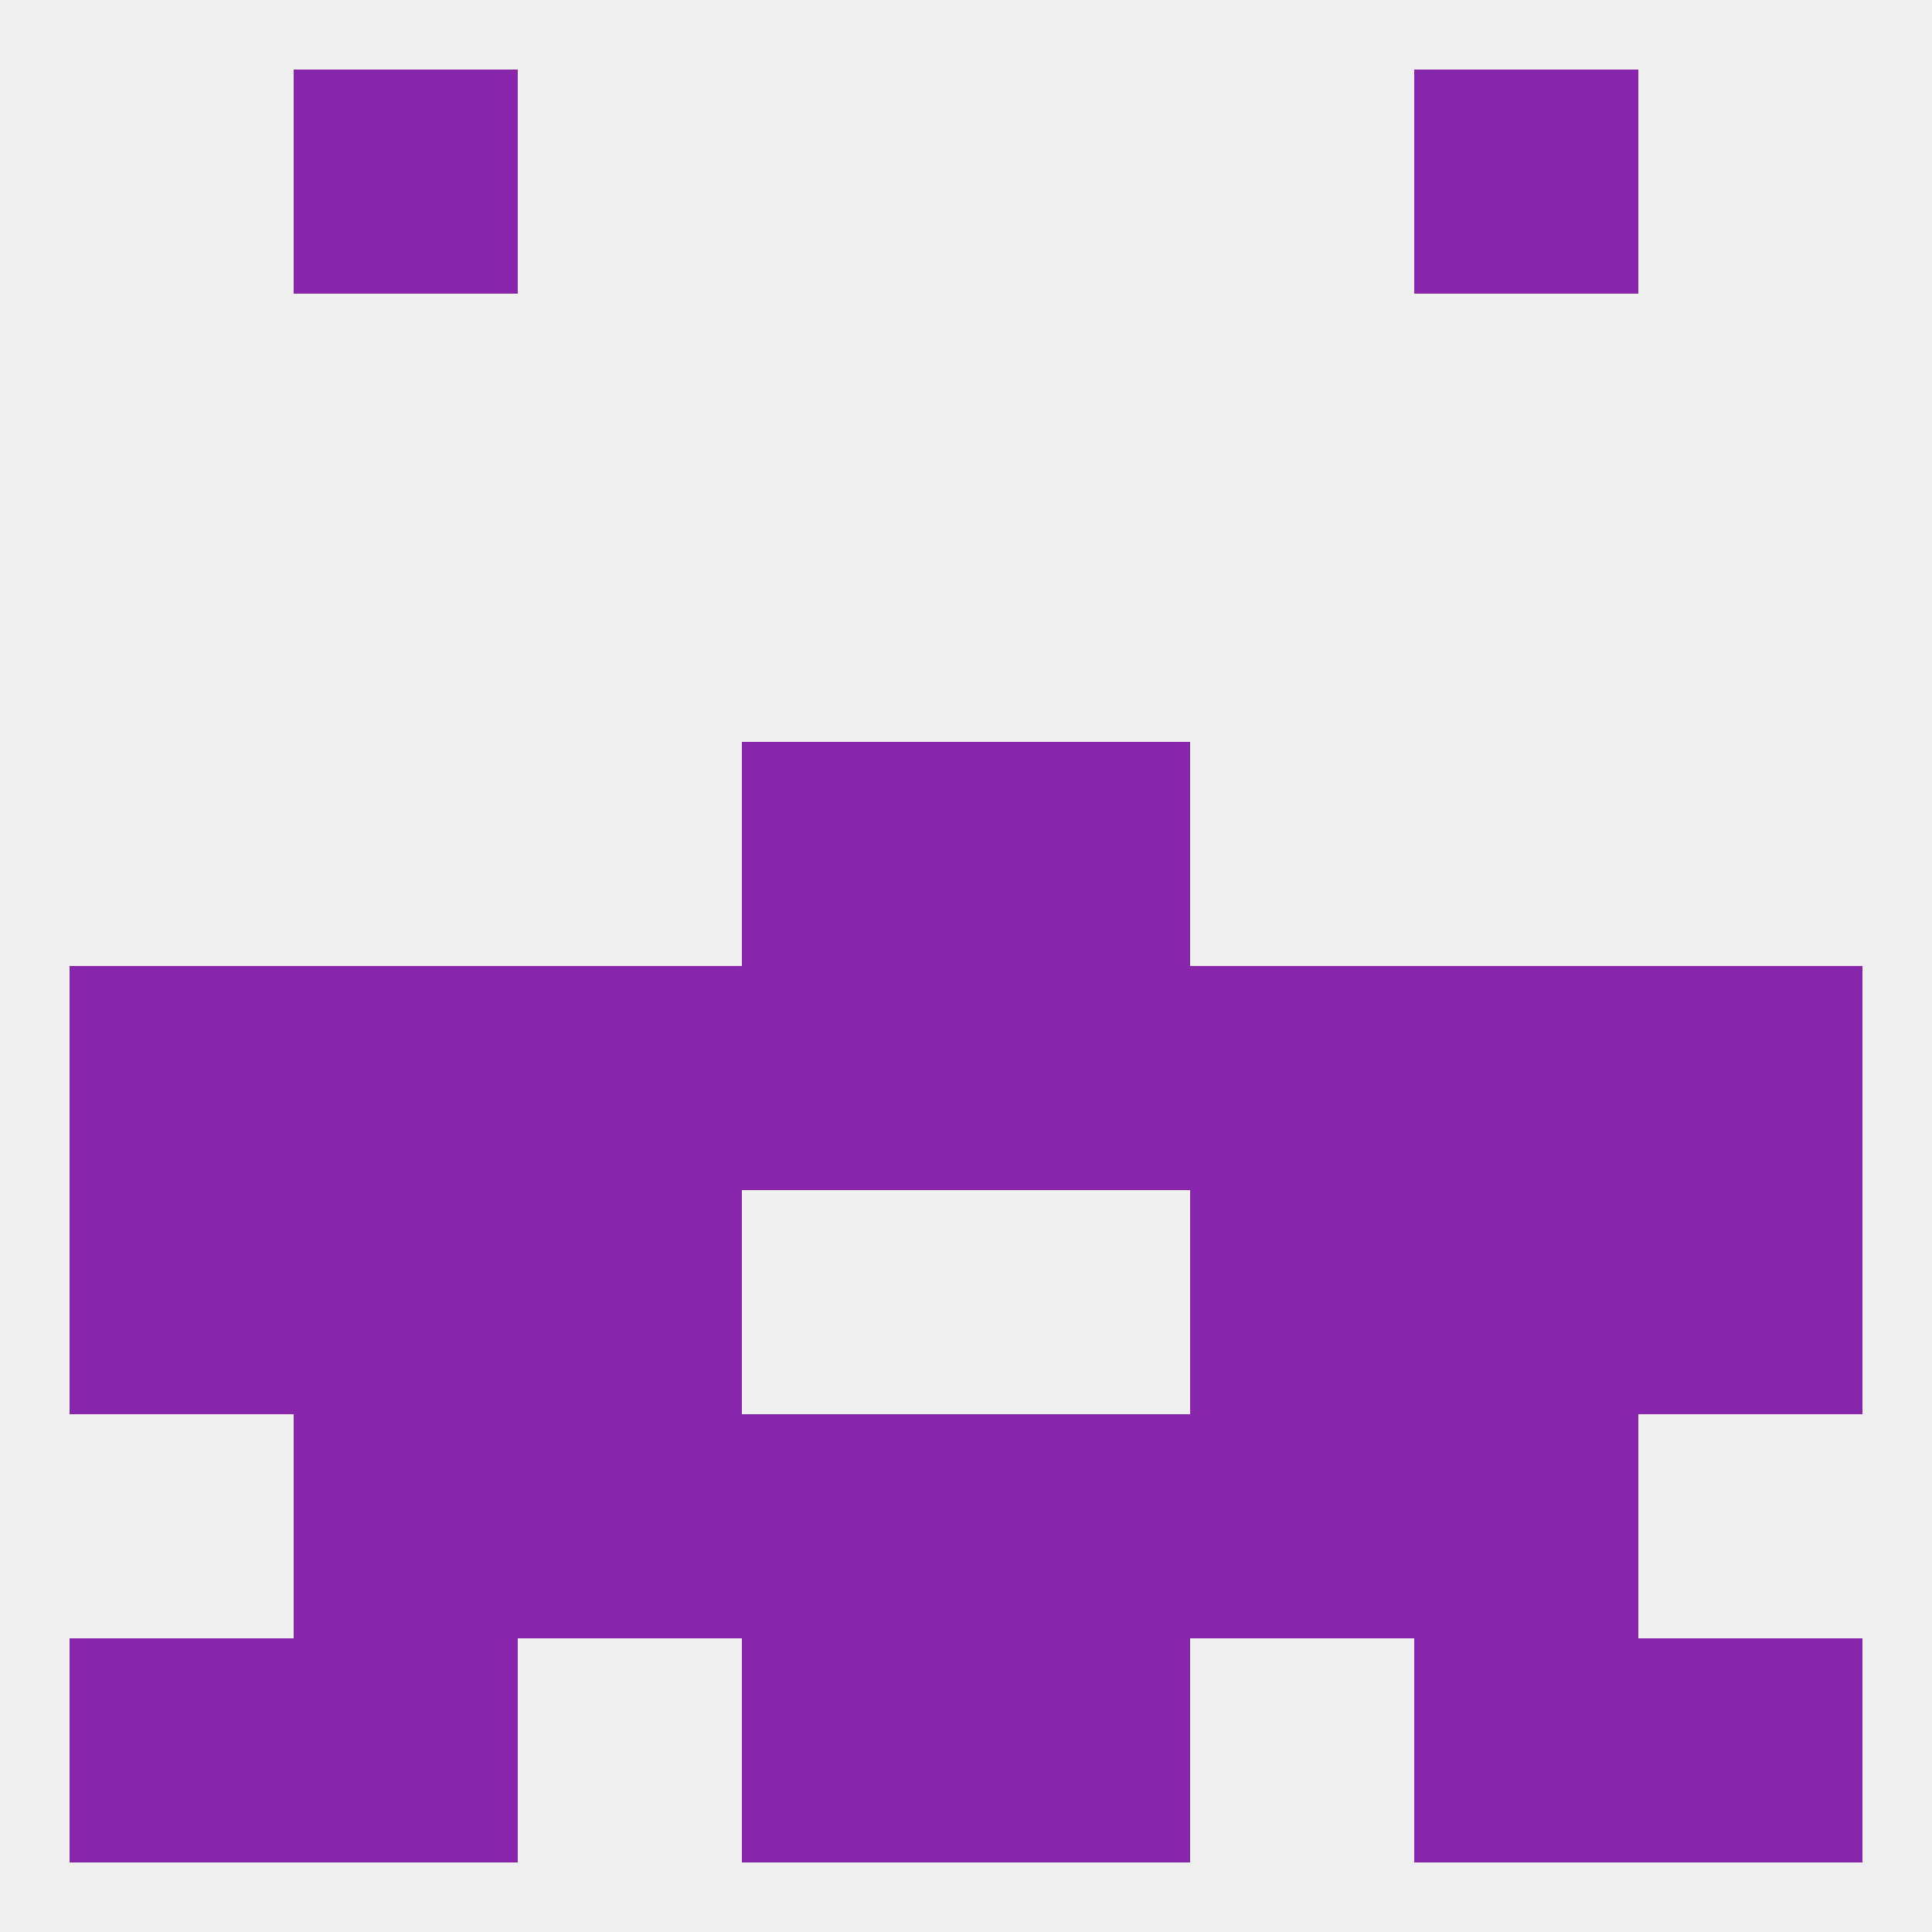 
<!--   <?xml version="1.0"?> -->
<svg version="1.1" baseprofile="full" xmlns="http://www.w3.org/2000/svg" xmlns:xlink="http://www.w3.org/1999/xlink" xmlns:ev="http://www.w3.org/2001/xml-events" width="250" height="250" viewBox="0 0 250 250" >
	<rect width="100%" height="100%" fill="rgba(240,240,240,255)"/>

	<rect x="183" y="125" width="29" height="29" fill="rgba(135,38,170,255)"/>
	<rect x="96" y="125" width="29" height="29" fill="rgba(135,38,170,255)"/>
	<rect x="125" y="125" width="29" height="29" fill="rgba(135,38,170,255)"/>
	<rect x="154" y="125" width="29" height="29" fill="rgba(135,38,170,255)"/>
	<rect x="38" y="125" width="29" height="29" fill="rgba(135,38,170,255)"/>
	<rect x="9" y="125" width="29" height="29" fill="rgba(135,38,170,255)"/>
	<rect x="212" y="125" width="29" height="29" fill="rgba(135,38,170,255)"/>
	<rect x="67" y="125" width="29" height="29" fill="rgba(135,38,170,255)"/>
	<rect x="38" y="154" width="29" height="29" fill="rgba(135,38,170,255)"/>
	<rect x="183" y="154" width="29" height="29" fill="rgba(135,38,170,255)"/>
	<rect x="67" y="154" width="29" height="29" fill="rgba(135,38,170,255)"/>
	<rect x="154" y="154" width="29" height="29" fill="rgba(135,38,170,255)"/>
	<rect x="9" y="154" width="29" height="29" fill="rgba(135,38,170,255)"/>
	<rect x="212" y="154" width="29" height="29" fill="rgba(135,38,170,255)"/>
	<rect x="96" y="96" width="29" height="29" fill="rgba(135,38,170,255)"/>
	<rect x="125" y="96" width="29" height="29" fill="rgba(135,38,170,255)"/>
	<rect x="154" y="183" width="29" height="29" fill="rgba(135,38,170,255)"/>
	<rect x="38" y="183" width="29" height="29" fill="rgba(135,38,170,255)"/>
	<rect x="183" y="183" width="29" height="29" fill="rgba(135,38,170,255)"/>
	<rect x="96" y="183" width="29" height="29" fill="rgba(135,38,170,255)"/>
	<rect x="125" y="183" width="29" height="29" fill="rgba(135,38,170,255)"/>
	<rect x="67" y="183" width="29" height="29" fill="rgba(135,38,170,255)"/>
	<rect x="183" y="212" width="29" height="29" fill="rgba(135,38,170,255)"/>
	<rect x="96" y="212" width="29" height="29" fill="rgba(135,38,170,255)"/>
	<rect x="125" y="212" width="29" height="29" fill="rgba(135,38,170,255)"/>
	<rect x="9" y="212" width="29" height="29" fill="rgba(135,38,170,255)"/>
	<rect x="212" y="212" width="29" height="29" fill="rgba(135,38,170,255)"/>
	<rect x="38" y="212" width="29" height="29" fill="rgba(135,38,170,255)"/>
	<rect x="38" y="9" width="29" height="29" fill="rgba(135,38,170,255)"/>
	<rect x="183" y="9" width="29" height="29" fill="rgba(135,38,170,255)"/>
</svg>